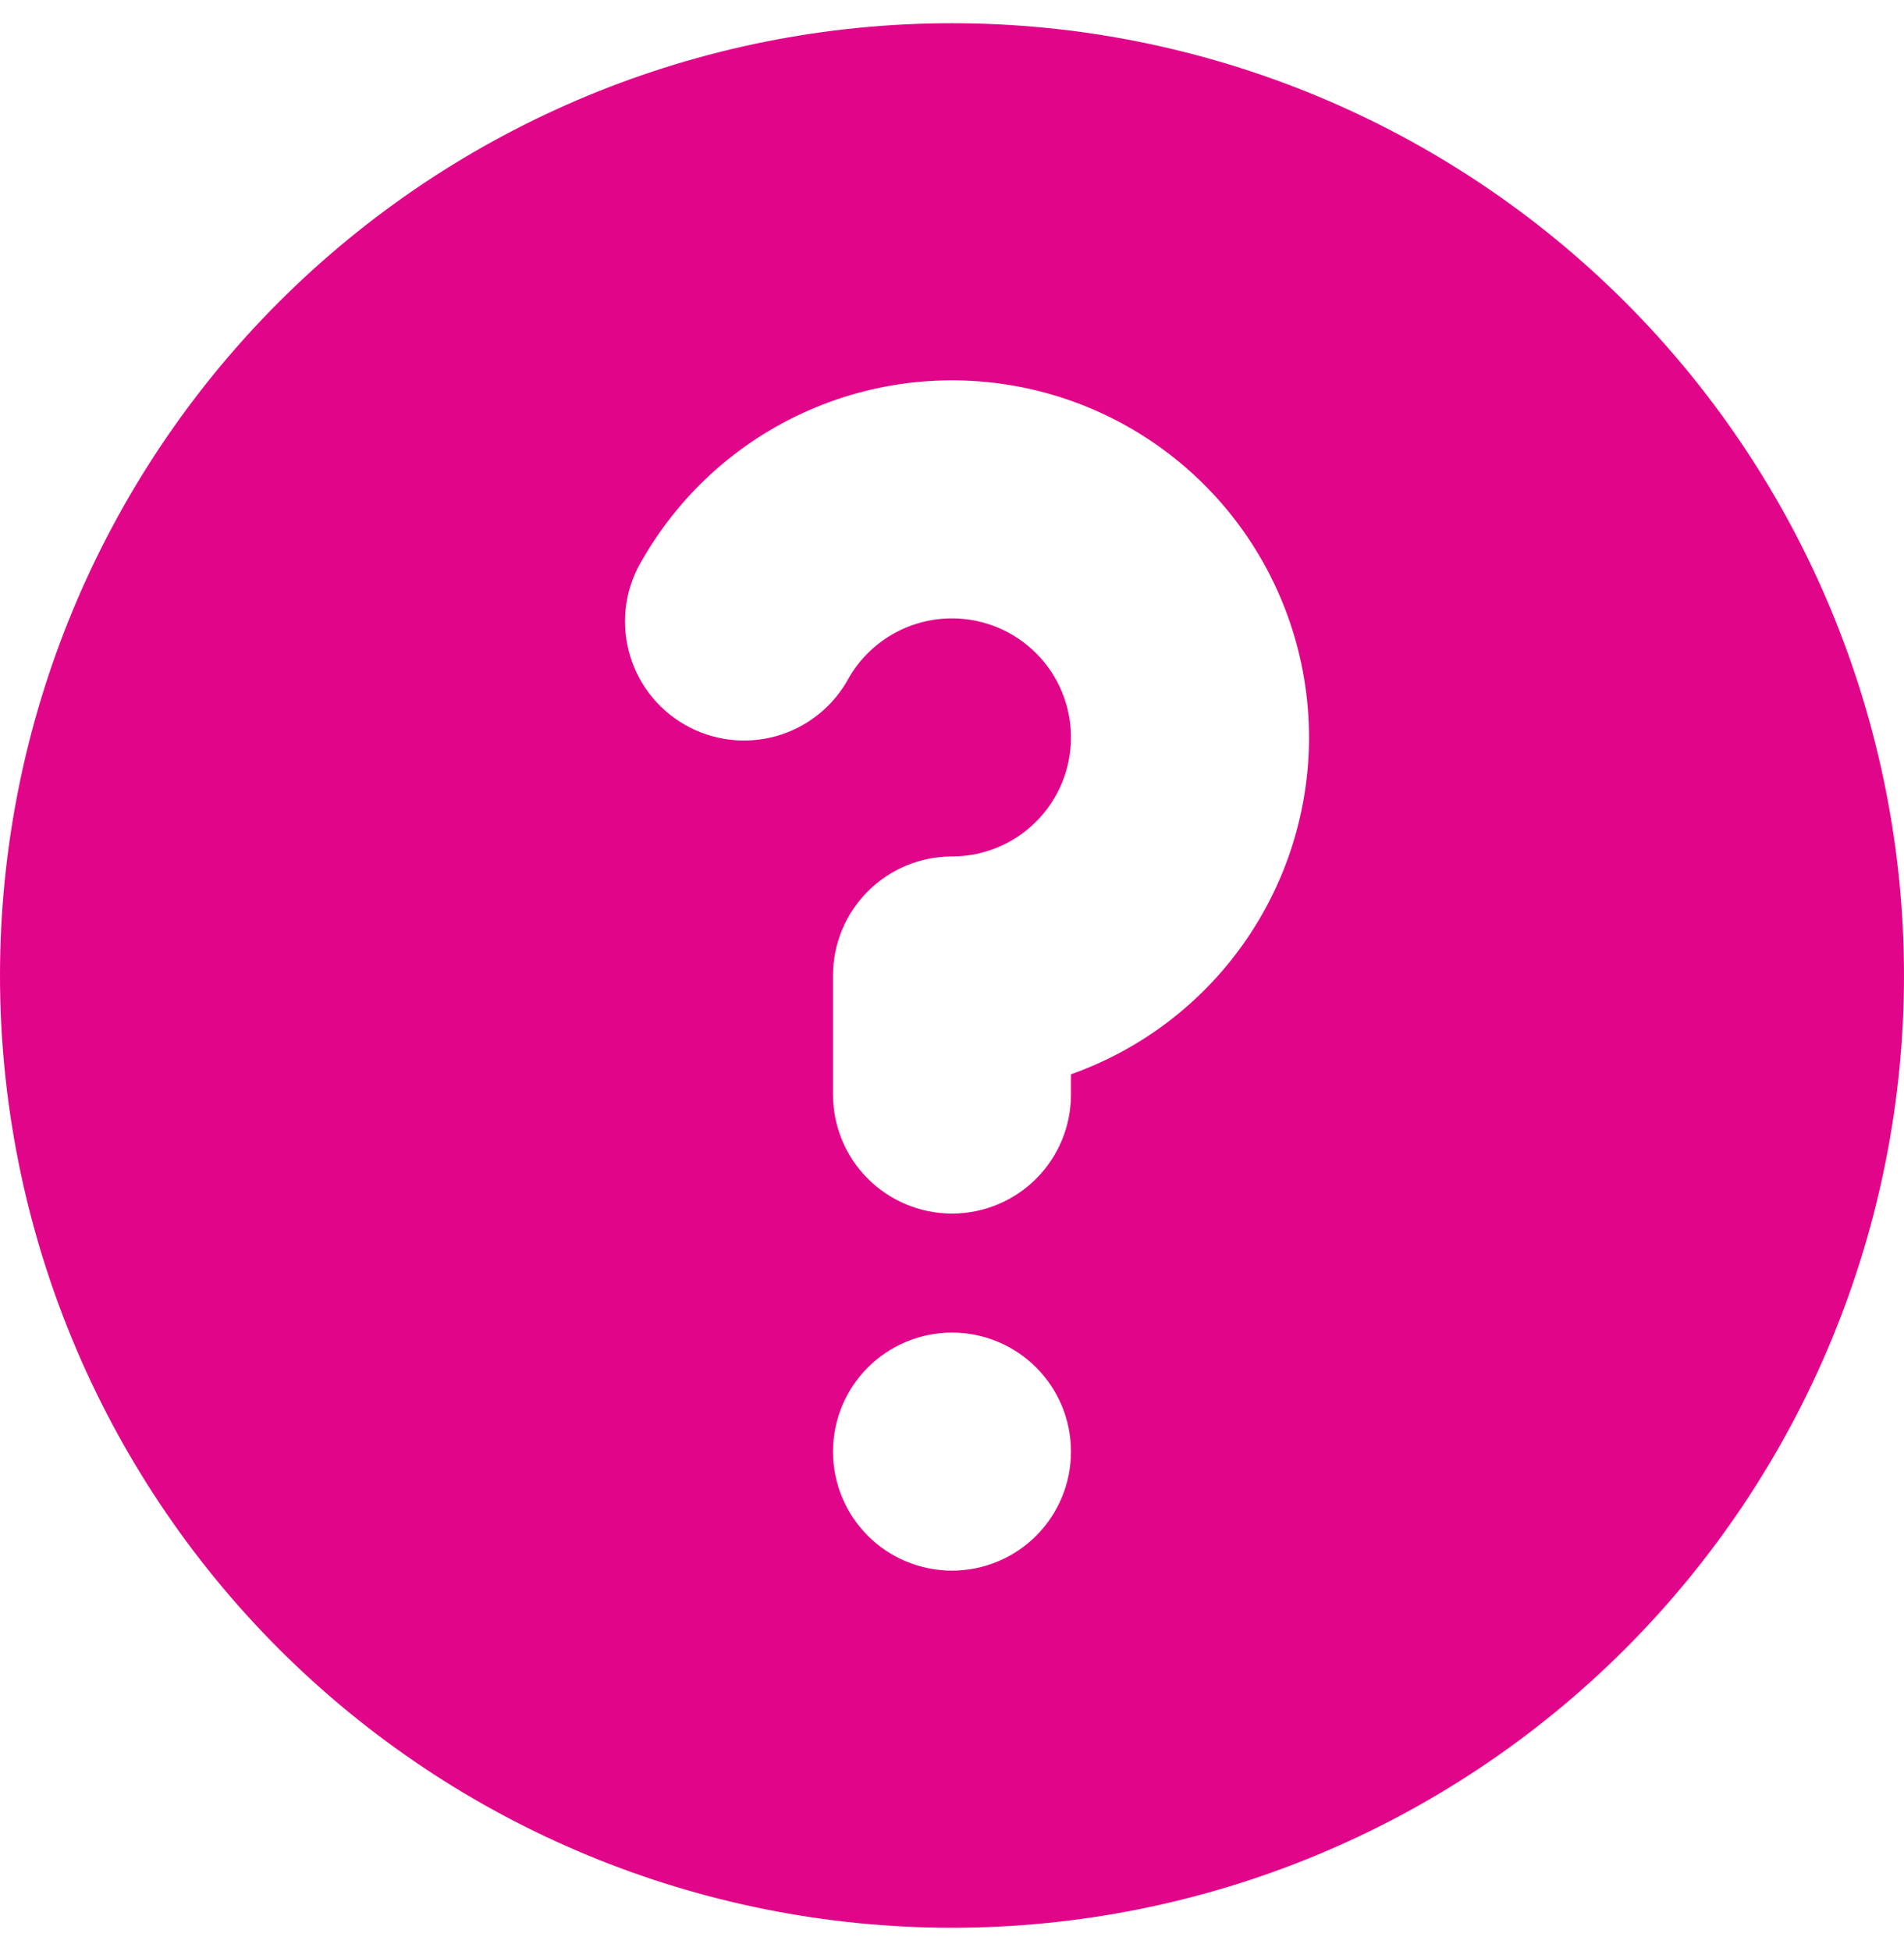 <svg width="41" height="42" viewBox="0 0 41 42" fill="none" xmlns="http://www.w3.org/2000/svg">
<path fill-rule="evenodd" clip-rule="evenodd" d="M41 21C41 26.437 38.84 31.651 34.996 35.496C31.151 39.34 25.937 41.5 20.5 41.5C15.063 41.5 9.849 39.34 6.004 35.496C2.16 31.651 0 26.437 0 21C0 15.563 2.16 10.349 6.004 6.504C9.849 2.66 15.063 0.5 20.5 0.5C25.937 0.5 31.151 2.66 34.996 6.504C38.84 10.349 41 15.563 41 21V21ZM20.5 13.312C20.05 13.312 19.607 13.43 19.217 13.655C18.827 13.88 18.503 14.204 18.278 14.594C18.116 14.896 17.894 15.162 17.627 15.377C17.359 15.592 17.052 15.751 16.722 15.845C16.392 15.938 16.046 15.965 15.706 15.922C15.365 15.88 15.037 15.77 14.74 15.598C14.443 15.427 14.183 15.197 13.977 14.924C13.77 14.65 13.62 14.337 13.537 14.005C13.453 13.672 13.437 13.326 13.489 12.987C13.542 12.648 13.662 12.323 13.843 12.031C14.689 10.566 15.995 9.42 17.558 8.773C19.122 8.125 20.855 8.012 22.49 8.45C24.124 8.888 25.569 9.853 26.599 11.195C27.629 12.538 28.187 14.183 28.188 15.875C28.188 17.465 27.695 19.017 26.777 20.315C25.86 21.614 24.562 22.596 23.062 23.127V23.562C23.062 24.242 22.793 24.894 22.312 25.375C21.831 25.855 21.18 26.125 20.5 26.125C19.82 26.125 19.169 25.855 18.688 25.375C18.207 24.894 17.938 24.242 17.938 23.562V21C17.938 20.32 18.207 19.669 18.688 19.188C19.169 18.707 19.82 18.438 20.5 18.438C21.18 18.438 21.831 18.168 22.312 17.687C22.793 17.206 23.062 16.555 23.062 15.875C23.062 15.195 22.793 14.544 22.312 14.063C21.831 13.582 21.18 13.312 20.5 13.312ZM20.5 33.812C21.18 33.812 21.831 33.542 22.312 33.062C22.793 32.581 23.062 31.93 23.062 31.25C23.062 30.57 22.793 29.919 22.312 29.438C21.831 28.957 21.18 28.688 20.5 28.688C19.82 28.688 19.169 28.957 18.688 29.438C18.207 29.919 17.938 30.57 17.938 31.25C17.938 31.93 18.207 32.581 18.688 33.062C19.169 33.542 19.82 33.812 20.5 33.812V33.812Z" fill="#E10689"/>
</svg>
